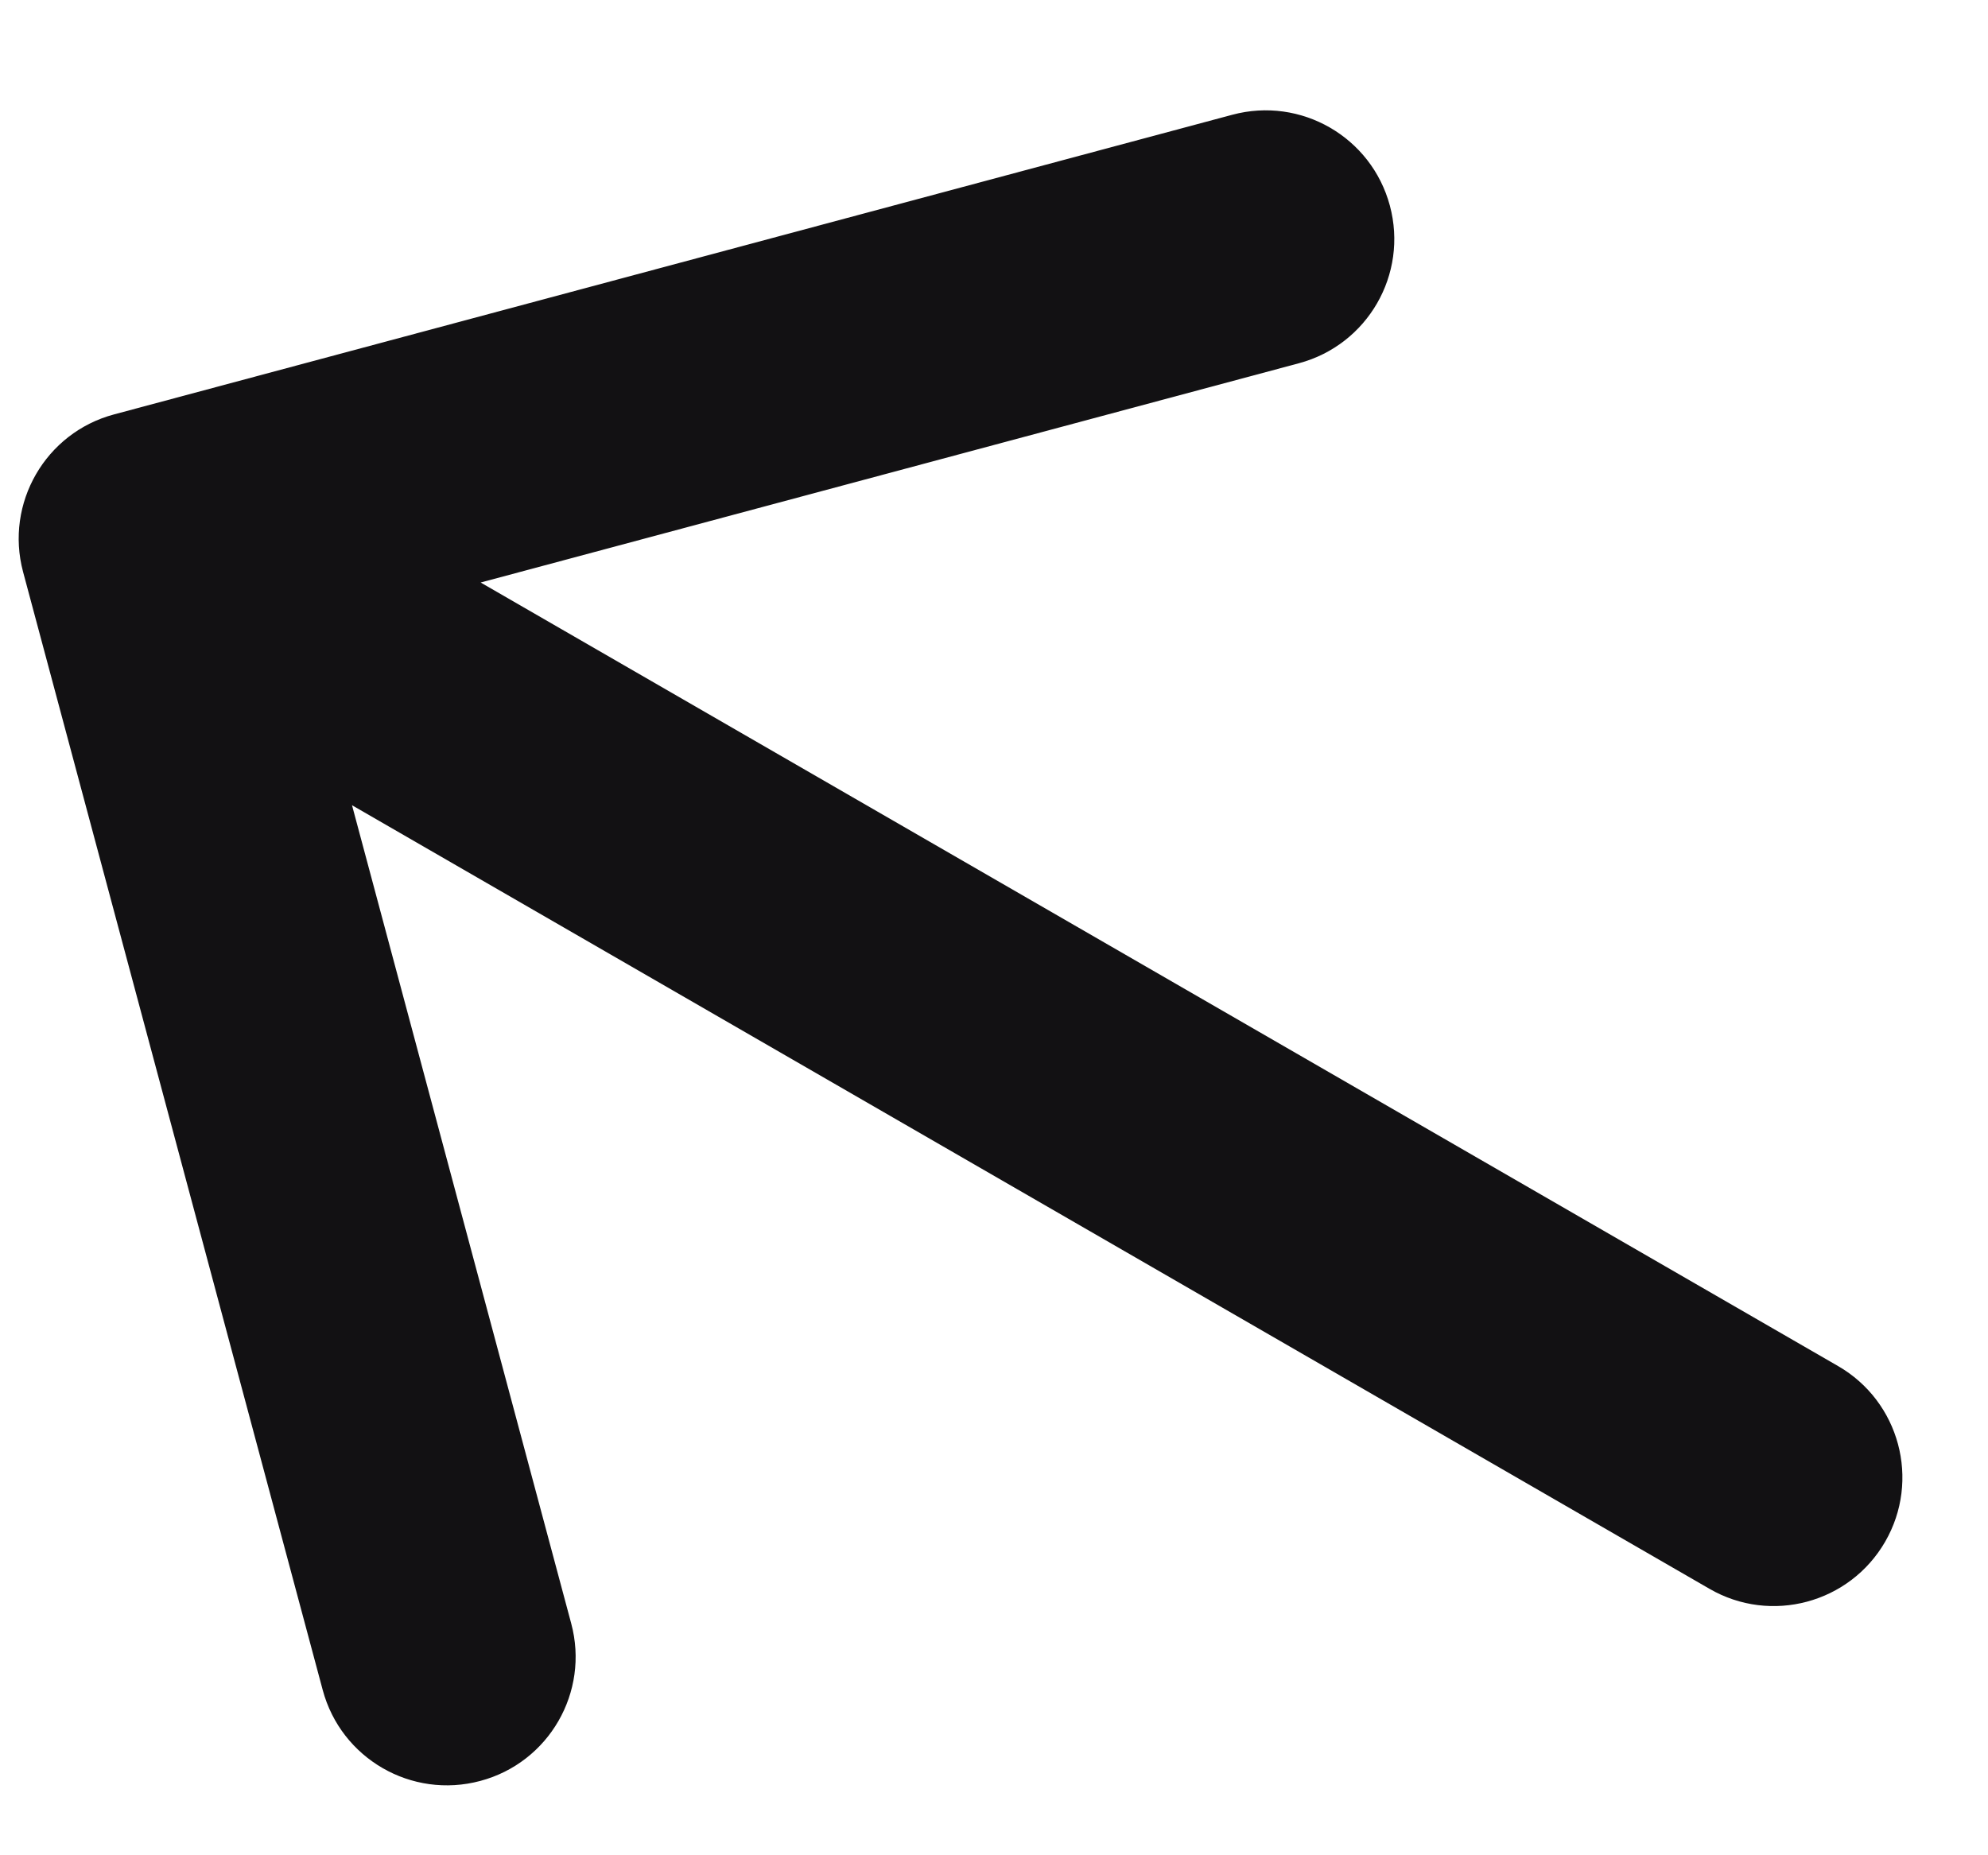 <svg width="15" height="14" viewBox="0 0 15 14" fill="none" xmlns="http://www.w3.org/2000/svg">
<path d="M12.898 11.989C13.362 12.258 13.956 12.098 14.224 11.634C14.492 11.17 14.333 10.576 13.868 10.308L12.898 11.989ZM0.861 3.127C0.343 3.265 0.036 3.798 0.174 4.315L2.435 12.753C2.574 13.271 3.106 13.578 3.624 13.439C4.142 13.301 4.449 12.768 4.31 12.251L2.301 4.751L9.801 2.741C10.319 2.602 10.626 2.07 10.487 1.552C10.348 1.034 9.816 0.727 9.298 0.866L0.861 3.127ZM13.868 10.308L1.597 3.224L0.627 4.905L12.898 11.989L13.868 10.308Z" fill="#121113"/>
</svg>

